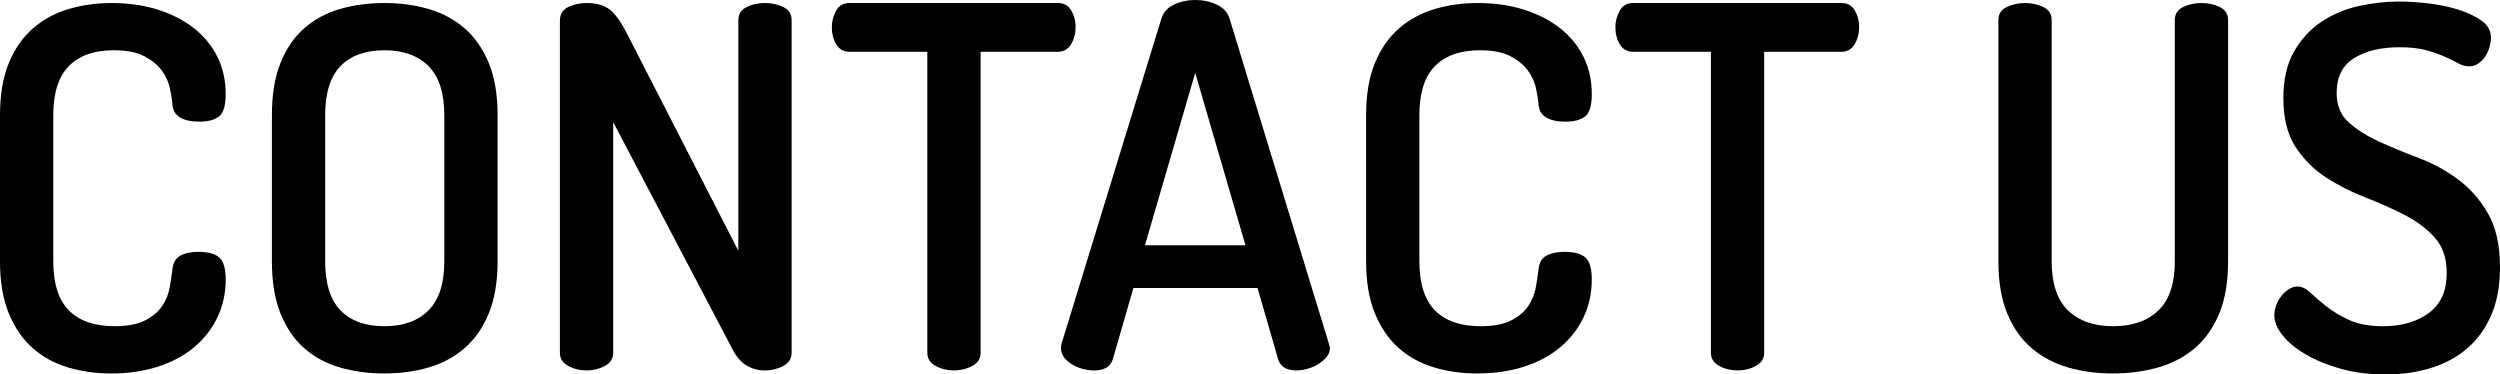 <!-- Generator: Adobe Illustrator 19.2.0, SVG Export Plug-In  -->
<svg version="1.1"
	 xmlns="http://www.w3.org/2000/svg" xmlns:xlink="http://www.w3.org/1999/xlink" xmlns:a="http://ns.adobe.com/AdobeSVGViewerExtensions/3.0/"
	 x="0px" y="0px" width="298.435px" height="44.701px" viewBox="0 0 298.435 44.701"
	 style="enable-background:new 0 0 298.435 44.701;" xml:space="preserve">
<defs>
</defs>
<g>
	<path d="M20.58,12.421c-0.041-0.52-0.141-1.149-0.3-1.89c-0.16-0.74-0.48-1.44-0.96-2.101s-1.17-1.229-2.07-1.71S15.12,6,13.56,6
		c-2.32,0-4.101,0.631-5.34,1.891c-1.24,1.26-1.86,3.21-1.86,5.85v17.461c0,2.64,0.62,4.59,1.86,5.85
		c1.24,1.26,3.06,1.891,5.46,1.891c1.52,0,2.73-0.23,3.63-0.691c0.9-0.459,1.58-1.029,2.04-1.709c0.459-0.68,0.759-1.41,0.9-2.19
		c0.14-0.78,0.25-1.509,0.33-2.19c0.08-0.799,0.399-1.35,0.96-1.649c0.56-0.3,1.28-0.45,2.16-0.45c1.119,0,1.939,0.221,2.46,0.66
		c0.519,0.44,0.78,1.32,0.78,2.641c0,1.641-0.33,3.149-0.99,4.529c-0.66,1.38-1.59,2.57-2.79,3.57c-1.2,1-2.64,1.77-4.32,2.31
		c-1.68,0.54-3.54,0.81-5.58,0.81c-1.8,0-3.51-0.239-5.13-0.719c-1.62-0.48-3.03-1.25-4.23-2.311c-1.2-1.06-2.15-2.439-2.85-4.141
		C0.35,35.711,0,33.641,0,31.201V13.74c0-2.439,0.35-4.509,1.05-6.209c0.7-1.7,1.66-3.08,2.88-4.141
		c1.219-1.059,2.64-1.83,4.26-2.311c1.62-0.479,3.33-0.719,5.13-0.719c2.04,0,3.9,0.27,5.58,0.81s3.12,1.29,4.32,2.25
		c1.2,0.96,2.12,2.1,2.76,3.42c0.639,1.319,0.96,2.78,0.96,4.38c0,1.36-0.261,2.25-0.78,2.67c-0.521,0.42-1.32,0.63-2.4,0.63
		c-0.96,0-1.72-0.169-2.28-0.51C20.919,13.672,20.619,13.141,20.58,12.421z"/>
	<path d="M45.899,44.58c-1.92,0-3.7-0.239-5.34-0.719c-1.641-0.48-3.06-1.25-4.26-2.311c-1.2-1.06-2.14-2.439-2.82-4.141
		c-0.681-1.699-1.02-3.77-1.02-6.209V13.74c0-2.439,0.339-4.509,1.02-6.209c0.68-1.7,1.62-3.08,2.82-4.141
		c1.2-1.059,2.62-1.83,4.26-2.311c1.64-0.479,3.42-0.719,5.34-0.719c1.88,0,3.639,0.239,5.28,0.719c1.64,0.48,3.07,1.252,4.29,2.311
		c1.22,1.061,2.18,2.44,2.88,4.141c0.699,1.7,1.05,3.77,1.05,6.209v17.461c0,2.439-0.351,4.51-1.05,6.209
		c-0.701,1.701-1.661,3.081-2.88,4.141c-1.22,1.061-2.65,1.83-4.29,2.311C49.538,44.341,47.779,44.58,45.899,44.58z M53.039,13.74
		c0-2.64-0.63-4.59-1.89-5.85C49.889,6.631,48.139,6,45.899,6c-2.28,0-4.03,0.631-5.25,1.891c-1.221,1.26-1.83,3.21-1.83,5.85
		v17.461c0,2.64,0.609,4.59,1.83,5.85c1.22,1.26,2.97,1.891,5.25,1.891c2.24,0,3.99-0.631,5.25-1.891c1.26-1.26,1.89-3.21,1.89-5.85
		V13.74z"/>
	<path d="M91.319,44.221c-0.801,0-1.521-0.189-2.16-0.57c-0.64-0.379-1.18-0.969-1.62-1.77L73.199,14.58v27.541
		c0,0.68-0.33,1.199-0.99,1.56s-1.391,0.54-2.19,0.54c-0.801,0-1.53-0.18-2.19-0.54c-0.66-0.36-0.99-0.88-0.99-1.56V2.461
		c0-0.76,0.33-1.3,0.99-1.62c0.66-0.319,1.389-0.479,2.19-0.479c1.16,0,2.07,0.25,2.73,0.75c0.66,0.5,1.35,1.449,2.07,2.85
		l13.32,25.98V2.4c0-0.72,0.33-1.239,0.99-1.56c0.66-0.319,1.389-0.479,2.19-0.479c0.8,0,1.53,0.16,2.19,0.479
		c0.66,0.32,0.99,0.84,0.99,1.56v39.721c0,0.68-0.33,1.199-0.99,1.56C92.849,44.041,92.119,44.221,91.319,44.221z"/>
	<path d="M126.298,0.361c0.72,0,1.25,0.299,1.59,0.899c0.339,0.601,0.51,1.24,0.51,1.92c0,0.801-0.18,1.5-0.54,2.101
		c-0.36,0.6-0.88,0.899-1.56,0.899h-9.24v35.94c0,0.68-0.33,1.199-0.99,1.56c-0.66,0.36-1.39,0.54-2.19,0.54
		c-0.801,0-1.53-0.18-2.19-0.54s-0.99-0.88-0.99-1.56V6.181h-9.3c-0.681,0-1.2-0.29-1.56-0.87c-0.36-0.579-0.54-1.27-0.54-2.07
		c0-0.68,0.17-1.329,0.51-1.949c0.339-0.62,0.87-0.93,1.59-0.93H126.298z"/>
	<path d="M130.617,44.221c-0.44,0-0.891-0.061-1.35-0.18c-0.46-0.12-0.891-0.301-1.29-0.541c-0.4-0.239-0.72-0.519-0.96-0.84
		c-0.24-0.319-0.36-0.68-0.36-1.08c0-0.239,0.02-0.42,0.06-0.539l11.94-38.881c0.24-0.719,0.74-1.26,1.5-1.619
		c0.76-0.36,1.6-0.541,2.52-0.541c0.92,0,1.77,0.181,2.55,0.541c0.78,0.359,1.29,0.9,1.53,1.619l11.88,38.881
		c0.08,0.24,0.12,0.42,0.12,0.539c0,0.361-0.13,0.701-0.39,1.021c-0.26,0.321-0.58,0.601-0.96,0.841
		c-0.38,0.239-0.81,0.43-1.29,0.569c-0.48,0.141-0.94,0.21-1.38,0.21c-0.52,0-0.97-0.1-1.35-0.3c-0.38-0.2-0.65-0.54-0.81-1.021
		l-2.46-8.52h-14.82l-2.46,8.52c-0.16,0.48-0.43,0.82-0.81,1.021C131.647,44.121,131.177,44.221,130.617,44.221z M148.677,29.281
		l-6-20.58l-6,20.58H148.677z"/>
	<path d="M183.657,12.421c-0.041-0.52-0.141-1.149-0.3-1.89c-0.16-0.74-0.48-1.44-0.96-2.101s-1.17-1.229-2.07-1.71
		S178.197,6,176.637,6c-2.32,0-4.101,0.631-5.34,1.891c-1.24,1.26-1.86,3.21-1.86,5.85v17.461c0,2.64,0.62,4.59,1.86,5.85
		c1.24,1.26,3.06,1.891,5.46,1.891c1.52,0,2.73-0.23,3.63-0.691c0.9-0.459,1.58-1.029,2.04-1.709c0.459-0.68,0.759-1.41,0.9-2.19
		c0.14-0.78,0.25-1.509,0.33-2.19c0.08-0.799,0.399-1.35,0.96-1.649c0.56-0.3,1.28-0.45,2.16-0.45c1.119,0,1.939,0.221,2.46,0.66
		c0.519,0.44,0.78,1.32,0.78,2.641c0,1.641-0.33,3.149-0.99,4.529c-0.66,1.38-1.59,2.57-2.79,3.57c-1.2,1-2.64,1.77-4.32,2.31
		c-1.68,0.54-3.54,0.81-5.58,0.81c-1.8,0-3.51-0.239-5.13-0.719c-1.62-0.48-3.03-1.25-4.23-2.311c-1.2-1.06-2.15-2.439-2.85-4.141
		c-0.7-1.699-1.05-3.77-1.05-6.209V13.74c0-2.439,0.35-4.509,1.05-6.209c0.7-1.7,1.66-3.08,2.88-4.141
		c1.219-1.059,2.64-1.83,4.26-2.311c1.62-0.479,3.33-0.719,5.13-0.719c2.04,0,3.9,0.27,5.58,0.81s3.12,1.29,4.32,2.25
		c1.2,0.96,2.12,2.1,2.76,3.42c0.639,1.319,0.96,2.78,0.96,4.38c0,1.36-0.261,2.25-0.78,2.67c-0.521,0.42-1.32,0.63-2.4,0.63
		c-0.96,0-1.72-0.169-2.28-0.51C183.997,13.672,183.696,13.141,183.657,12.421z"/>
	<path d="M219.836,0.361c0.72,0,1.25,0.299,1.59,0.899c0.339,0.601,0.51,1.24,0.51,1.92c0,0.801-0.18,1.5-0.54,2.101
		c-0.36,0.6-0.88,0.899-1.56,0.899h-9.24v35.94c0,0.68-0.33,1.199-0.99,1.56c-0.66,0.36-1.39,0.54-2.19,0.54
		c-0.801,0-1.53-0.18-2.19-0.54s-0.99-0.88-0.99-1.56V6.181h-9.3c-0.681,0-1.2-0.29-1.56-0.87c-0.36-0.579-0.54-1.27-0.54-2.07
		c0-0.68,0.17-1.329,0.51-1.949c0.339-0.62,0.87-0.93,1.59-0.93H219.836z"/>
	<path d="M259.615,2.4c0-0.72,0.33-1.239,0.99-1.56c0.66-0.319,1.389-0.479,2.19-0.479c0.8,0,1.53,0.16,2.19,0.479
		c0.66,0.32,0.99,0.84,0.99,1.56v28.801c0,2.439-0.351,4.51-1.05,6.209c-0.7,1.701-1.67,3.081-2.91,4.141
		c-1.241,1.061-2.7,1.83-4.38,2.311c-1.68,0.479-3.48,0.719-5.4,0.719s-3.71-0.239-5.37-0.719c-1.66-0.48-3.11-1.25-4.35-2.311
		c-1.241-1.06-2.211-2.439-2.91-4.141c-0.7-1.699-1.05-3.77-1.05-6.209V2.4c0-0.72,0.33-1.239,0.99-1.56
		c0.66-0.319,1.389-0.479,2.19-0.479c0.8,0,1.53,0.16,2.19,0.479c0.66,0.32,0.99,0.84,0.99,1.56v28.801c0,2.64,0.649,4.59,1.95,5.85
		c1.299,1.26,3.09,1.891,5.37,1.891c2.319,0,4.13-0.631,5.43-1.891c1.299-1.26,1.95-3.21,1.95-5.85V2.4z"/>
	<path d="M284.515,38.941c2.16,0,3.96-0.52,5.4-1.561c1.44-1.04,2.16-2.641,2.16-4.801c0-1.76-0.48-3.169-1.44-4.229
		c-0.96-1.06-2.16-1.96-3.6-2.7c-1.44-0.739-3.01-1.439-4.71-2.1c-1.701-0.66-3.27-1.46-4.71-2.4c-1.44-0.939-2.64-2.149-3.6-3.63
		c-0.96-1.479-1.44-3.42-1.44-5.819c0-2.199,0.42-4.04,1.26-5.521c0.84-1.479,1.929-2.67,3.27-3.569
		c1.339-0.9,2.829-1.531,4.47-1.891c1.64-0.359,3.26-0.54,4.86-0.54c0.96,0,2.07,0.07,3.33,0.21c1.26,0.141,2.45,0.381,3.57,0.721
		c1.119,0.34,2.07,0.779,2.85,1.319c0.78,0.54,1.17,1.229,1.17,2.069c0,0.321-0.051,0.671-0.15,1.051
		c-0.101,0.381-0.261,0.75-0.48,1.109c-0.221,0.36-0.501,0.66-0.84,0.9c-0.34,0.24-0.73,0.36-1.17,0.36c-0.4,0-0.82-0.12-1.26-0.36
		c-0.441-0.24-0.971-0.5-1.59-0.779c-0.621-0.279-1.36-0.541-2.22-0.781c-0.861-0.239-1.931-0.359-3.21-0.359
		c-2.201,0-4,0.43-5.4,1.29c-1.4,0.86-2.1,2.25-2.1,4.17c0,1.48,0.48,2.65,1.44,3.511c0.96,0.859,2.16,1.619,3.6,2.279
		c1.44,0.66,3.009,1.311,4.71,1.95c1.7,0.64,3.27,1.491,4.71,2.55c1.44,1.061,2.64,2.421,3.6,4.08c0.96,1.66,1.44,3.811,1.44,6.45
		c0,2.159-0.34,4.04-1.02,5.64c-0.681,1.601-1.63,2.931-2.85,3.99c-1.221,1.061-2.67,1.851-4.35,2.37
		c-1.68,0.519-3.5,0.78-5.46,0.78c-1.96,0-3.75-0.23-5.37-0.69s-3.021-1.04-4.2-1.74c-1.181-0.699-2.091-1.46-2.73-2.28
		c-0.641-0.818-0.96-1.609-0.96-2.369c0-0.36,0.069-0.74,0.21-1.141c0.14-0.398,0.339-0.77,0.6-1.109c0.26-0.34,0.56-0.62,0.9-0.84
		c0.339-0.22,0.69-0.33,1.05-0.33c0.52,0,1.04,0.25,1.56,0.75c0.52,0.5,1.149,1.04,1.89,1.619c0.739,0.58,1.64,1.121,2.7,1.621
		C281.464,38.691,282.835,38.941,284.515,38.941z"/>
</g>
</svg>